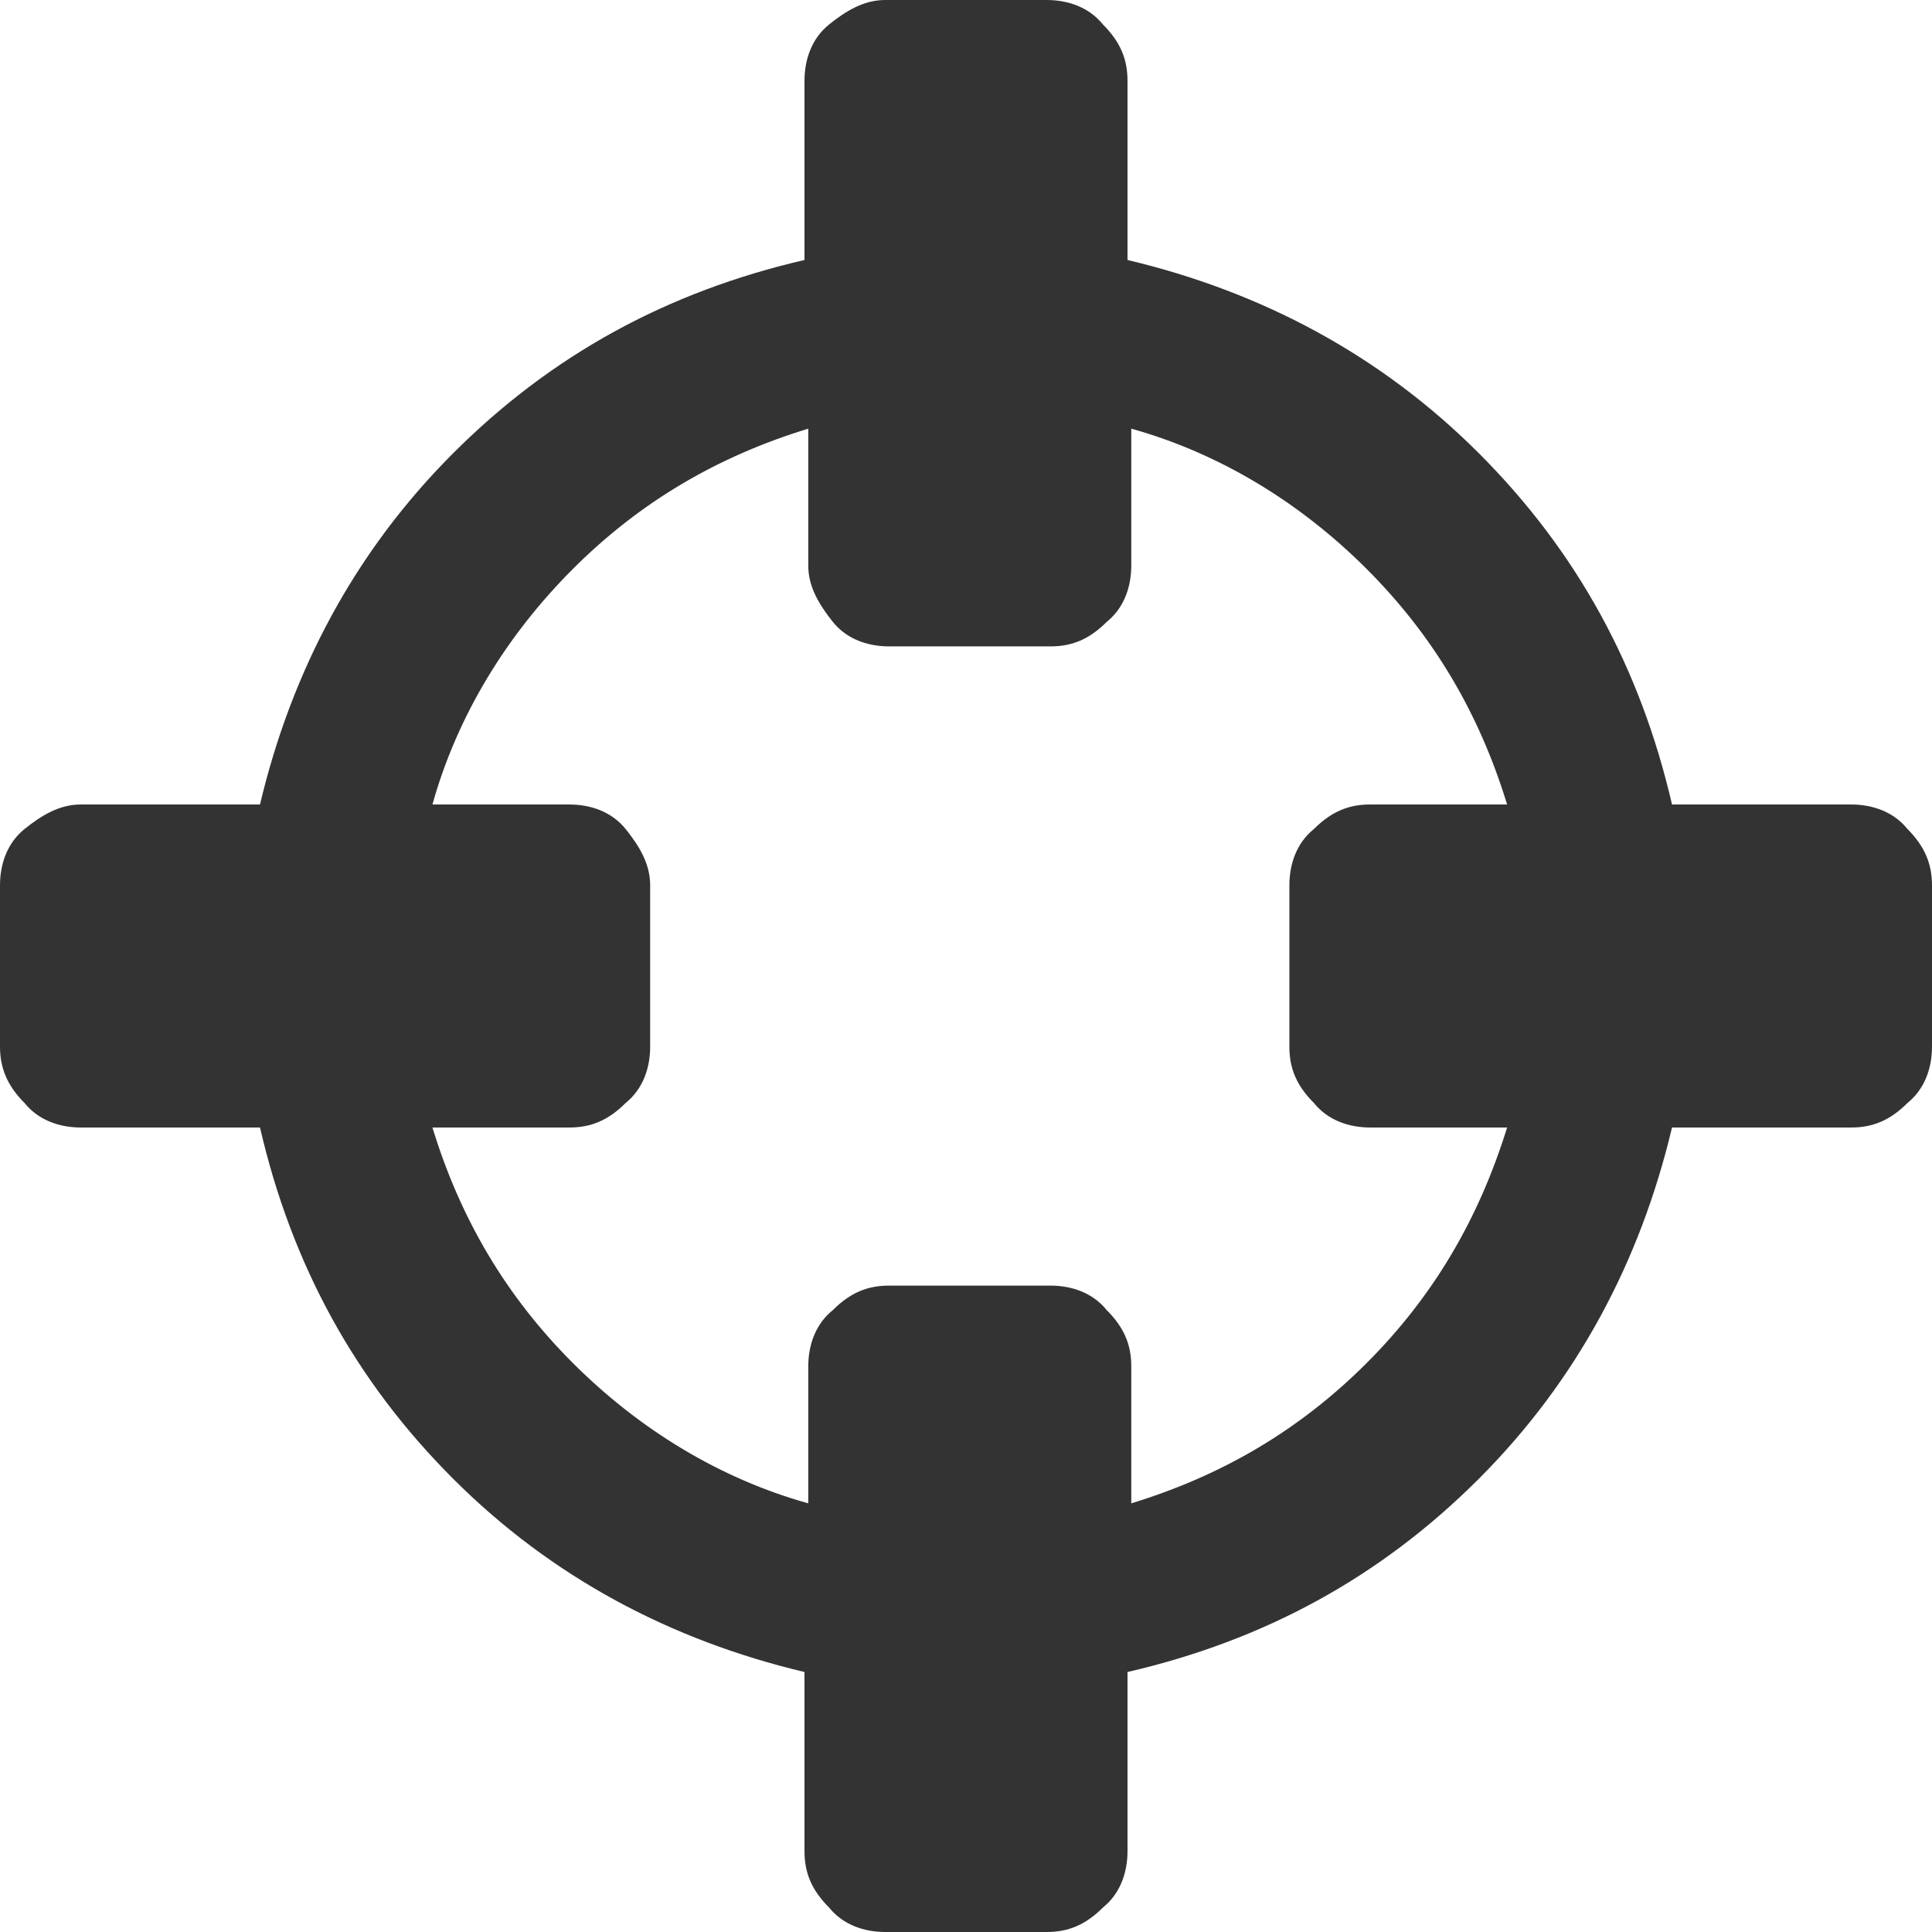 <?xml version="1.0" encoding="utf-8"?>
<!-- Generator: Adobe Illustrator 24.1.1, SVG Export Plug-In . SVG Version: 6.00 Build 0)  -->
<svg version="1.1" id="Layer_1" xmlns="http://www.w3.org/2000/svg" xmlns:xlink="http://www.w3.org/1999/xlink" x="0px" y="0px"
	 viewBox="0 0 512 512" style="enable-background:new 0 0 512 512;" xml:space="preserve">
<style type="text/css">
	.st0{fill:#333333;}
</style>
<g id="XMLID_2_">
	<path id="XMLID_6_" class="st0" d="M399.4,298.8h-36.3c-5.6,0-11.2-1.9-14.9-6.5c-4.7-4.7-6.5-9.3-6.5-14.9v-42.8
		c0-5.6,1.9-11.2,6.5-14.9c4.7-4.7,9.3-6.5,14.9-6.5h36.3c-7.4-24.2-19.5-44.7-37.2-62.4s-39.1-30.7-62.4-37.2v36.3
		c0,5.6-1.9,11.2-6.5,14.9c-4.7,4.7-9.3,6.5-14.9,6.5h-42.8c-5.6,0-11.2-1.9-14.9-6.5c-3.7-4.7-6.5-9.3-6.5-14.9v-36.3
		c-24.2,7.4-44.7,19.5-62.4,37.2s-30.7,39.1-37.2,62.4h36.3c5.6,0,11.2,1.9,14.9,6.5s6.5,9.3,6.5,14.9v42.8c0,5.6-1.9,11.2-6.5,14.9
		c-4.7,4.7-9.3,6.5-14.9,6.5h-36.3c7.4,24.2,19.5,44.7,37.2,62.4s39.1,30.7,62.4,37.2v-36.3c0-5.6,1.9-11.2,6.5-14.9
		c4.7-4.7,9.3-6.5,14.9-6.5h42.8c5.6,0,11.2,1.9,14.9,6.5c4.7,4.7,6.5,9.3,6.5,14.9v36.3c24.2-7.4,44.7-19.5,62.4-37.2
		S391.9,323,399.4,298.8z M512,234.6v42.8c0,5.6-1.9,11.2-6.5,14.9c-4.7,4.7-9.3,6.5-14.9,6.5h-47.5c-8.4,35.4-25.1,67-51.2,93.1
		s-56.8,42.8-93.1,51.2v47.5c0,5.6-1.9,11.2-6.5,14.9c-4.7,4.7-9.3,6.5-14.9,6.5h-42.8c-5.6,0-11.2-1.9-14.9-6.5
		c-4.7-4.7-6.5-9.3-6.5-14.9v-47.5c-35.4-8.4-67-25.1-93.1-51.2s-42.8-56.8-51.2-93.1H21.4c-5.6,0-11.2-1.9-14.9-6.5
		C1.9,287.7,0,283,0,277.4v-42.8c0-5.6,1.9-11.2,6.5-14.9s9.3-6.5,14.9-6.5h47.5c8.4-35.4,25.1-67,51.2-93.1s56.8-42.8,93.1-51.2
		V21.4c0-5.6,1.9-11.2,6.5-14.9S229,0,234.6,0h42.8c5.6,0,11.2,1.9,14.9,6.5c4.7,4.7,6.5,9.3,6.5,14.9v47.5
		c35.4,8.4,67,25.1,93.1,51.2s42.8,56.8,51.2,93.1h47.5c5.6,0,11.2,1.9,14.9,6.5C510.1,224.3,512,229,512,234.6z"/>
</g>
</svg>

